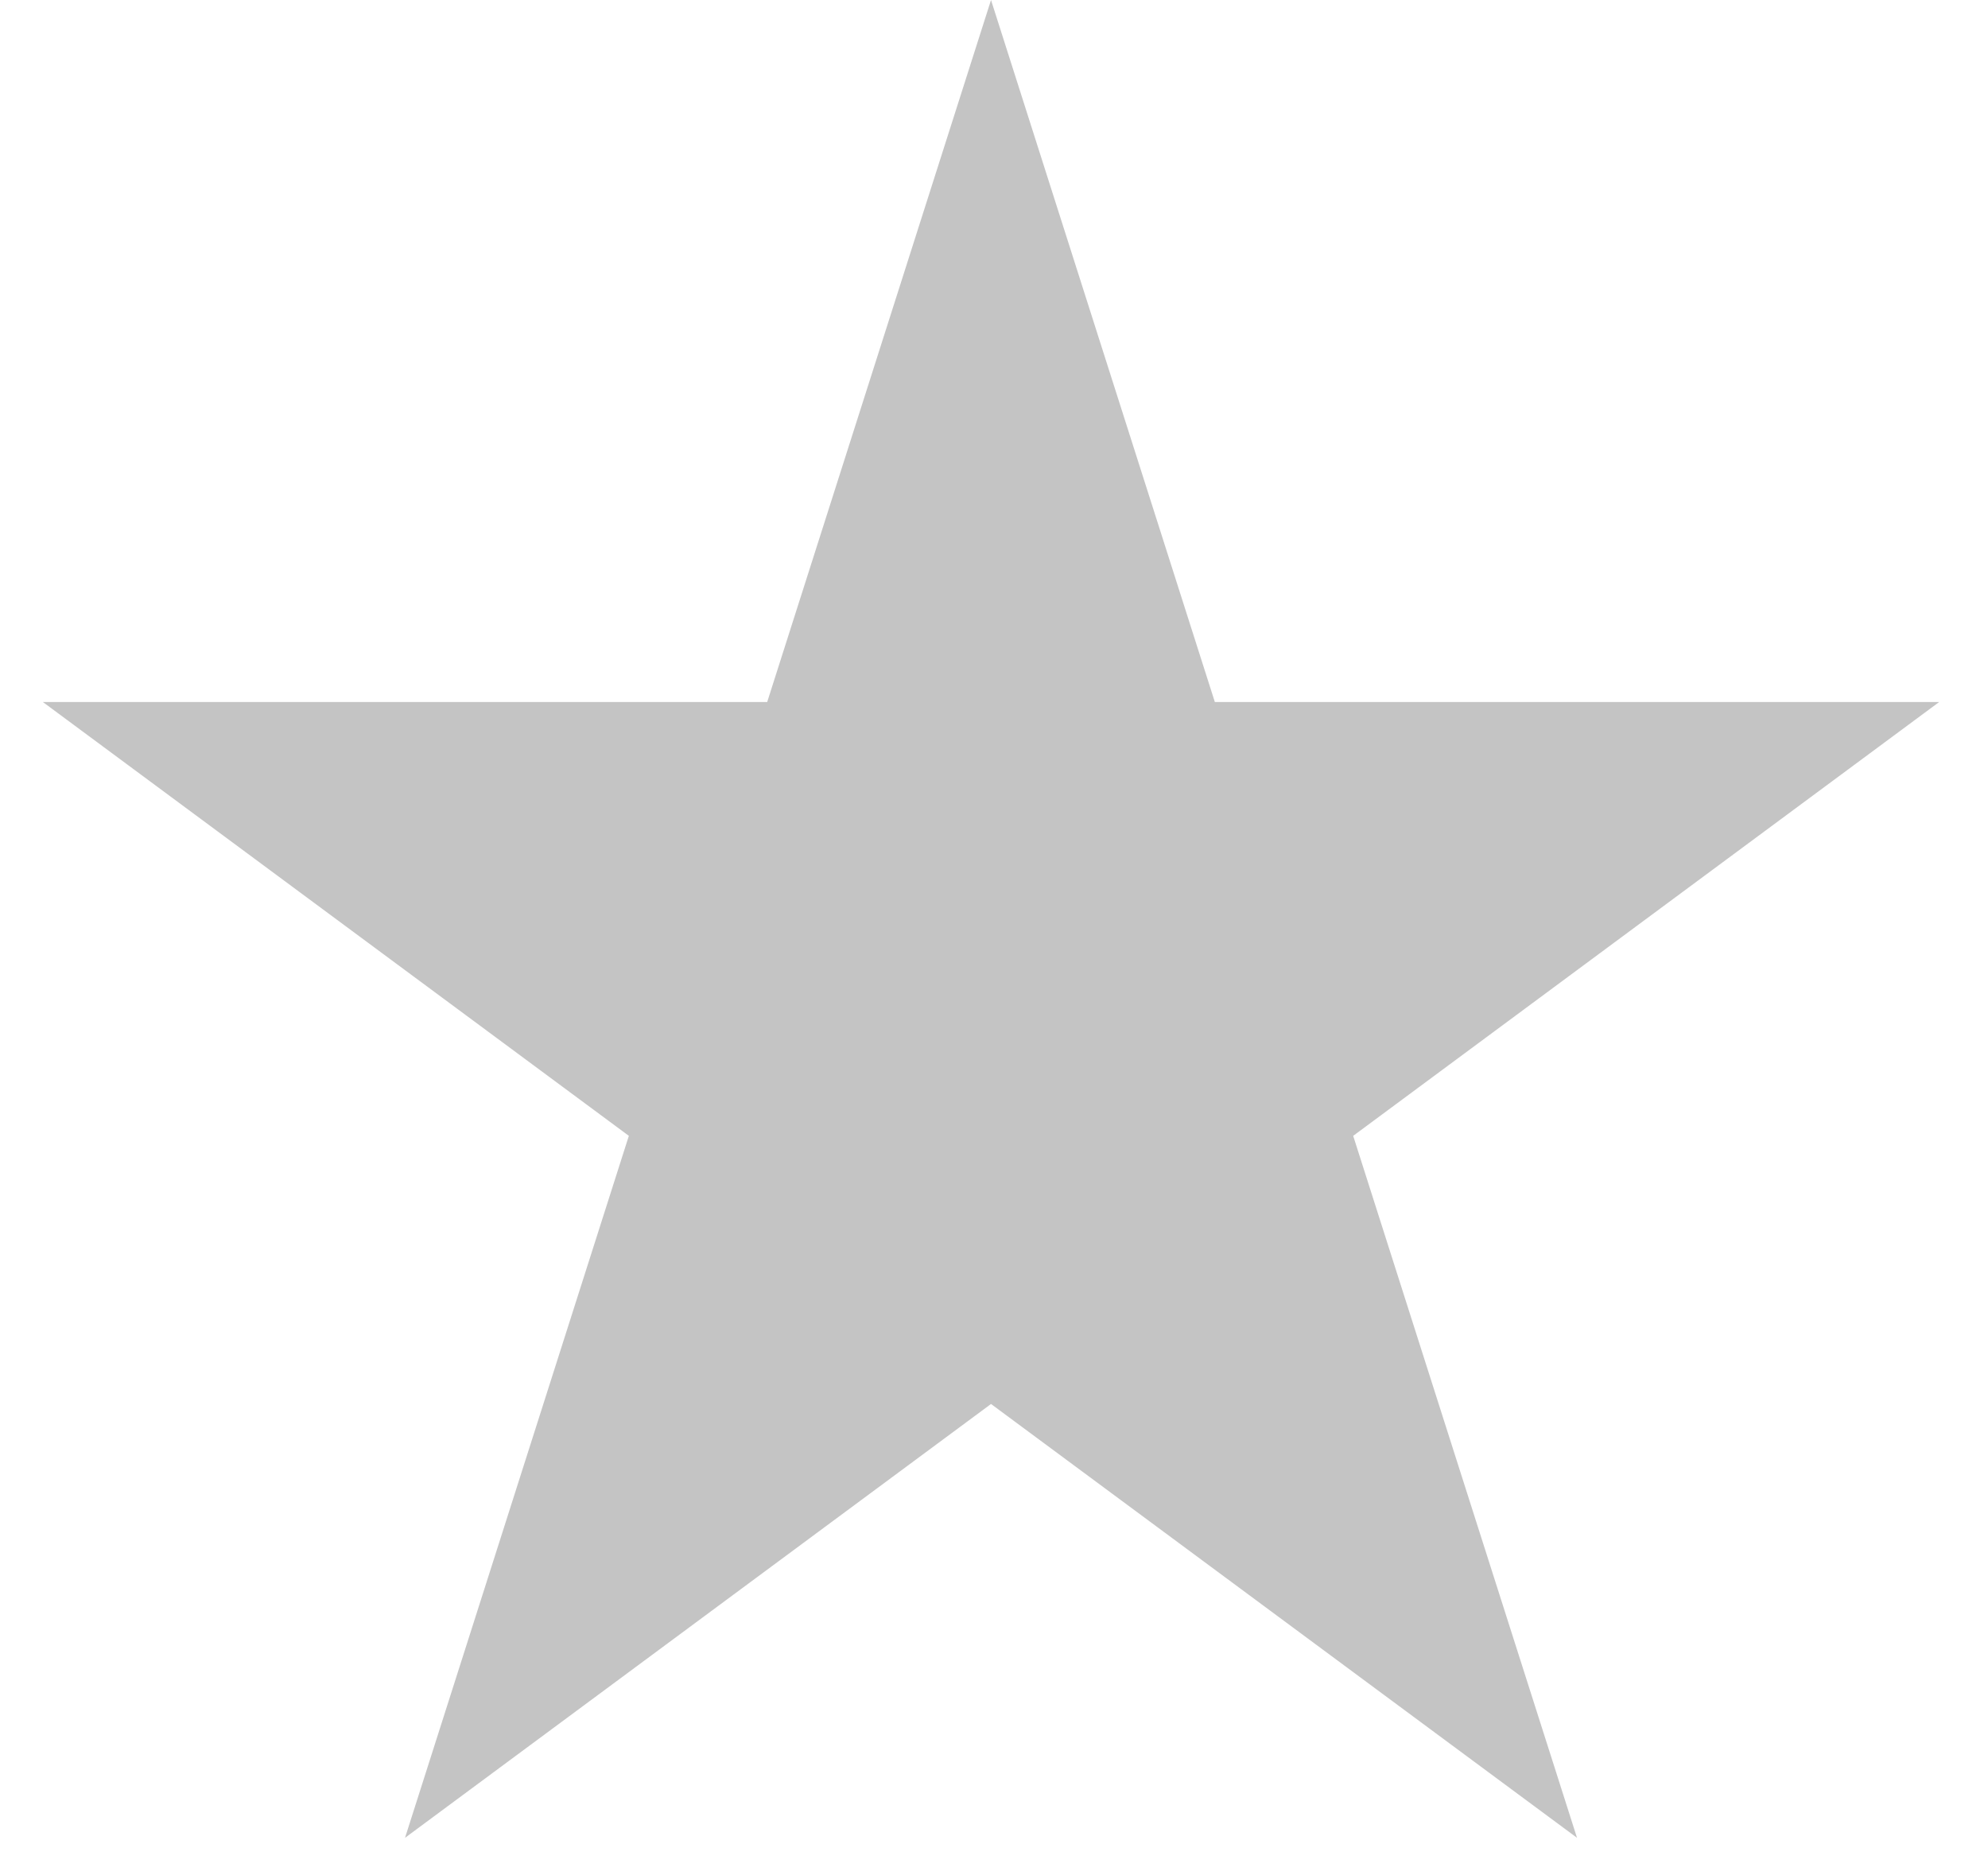 <svg width="34" height="32" viewBox="0 0 34 32" fill="none" xmlns="http://www.w3.org/2000/svg">
<path d="M16.949 0L20.777 12.007H33.165L23.143 19.427L26.971 31.433L16.949 24.013L6.927 31.433L10.755 19.427L0.733 12.007H13.121L16.949 0Z" fill="#C4C4C4"/>
</svg>
